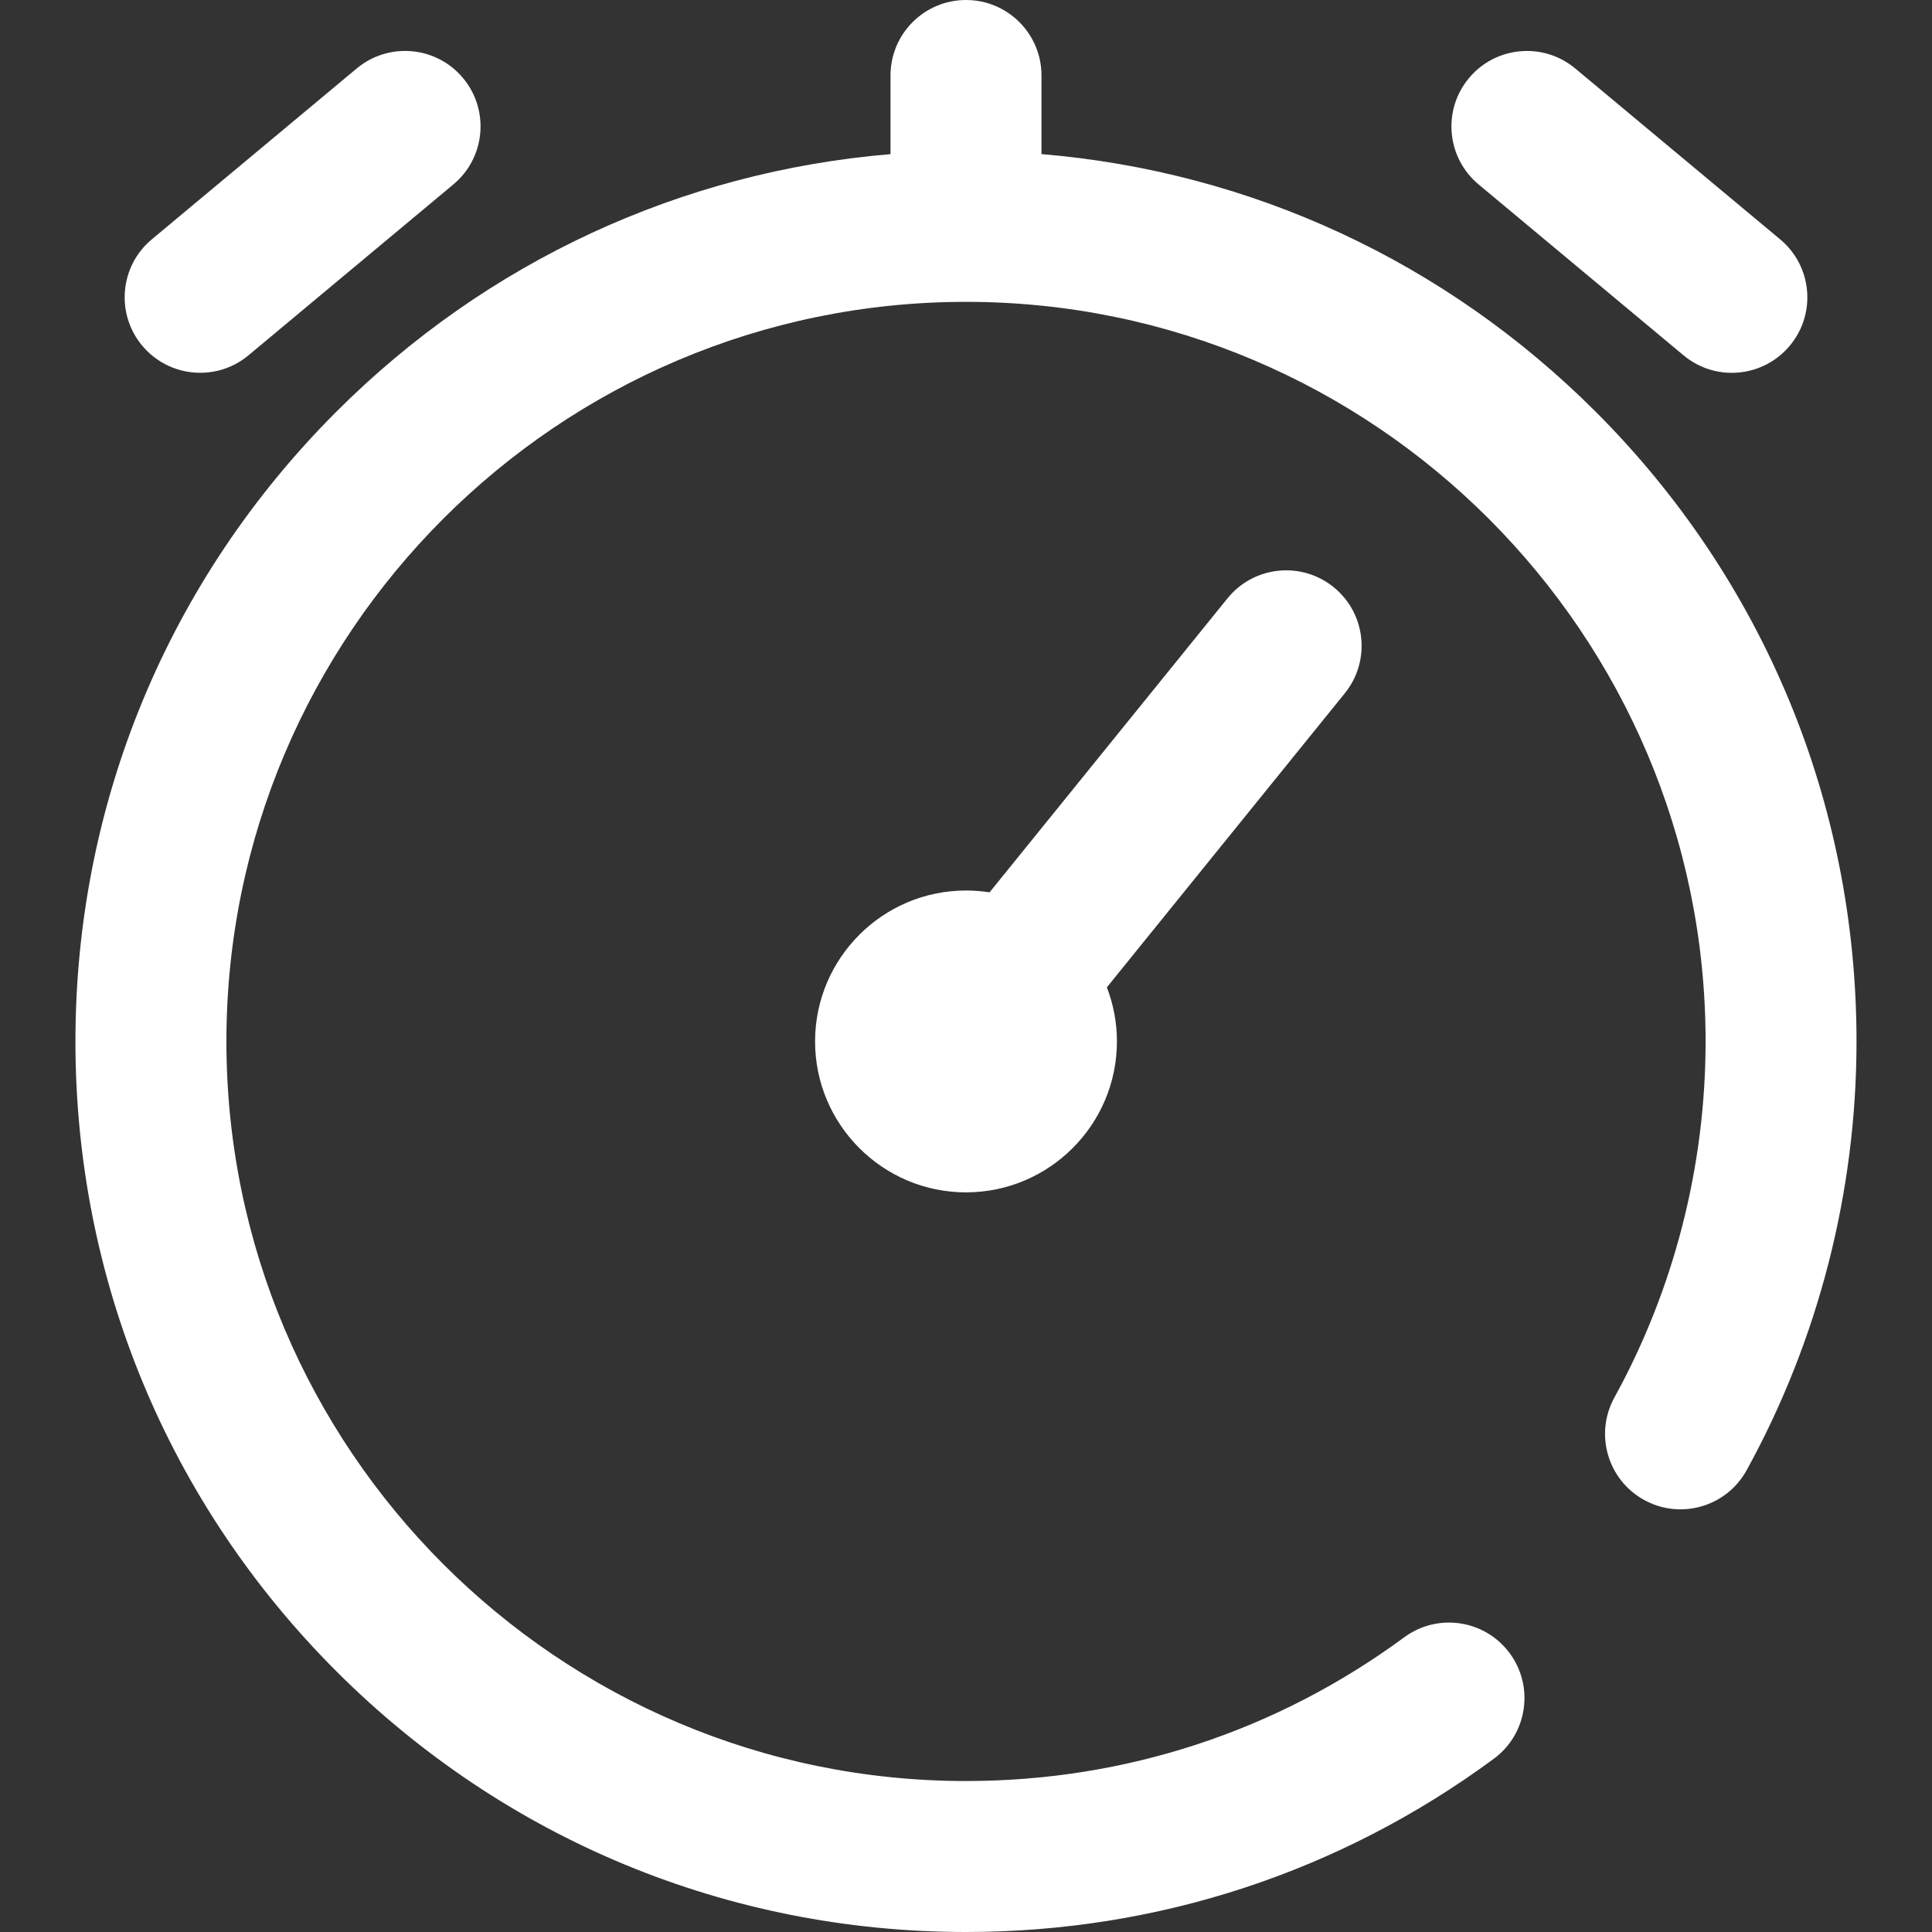 <?xml version="1.0" encoding="UTF-8"?> <!-- Generator: Adobe Illustrator 24.1.2, SVG Export Plug-In . SVG Version: 6.00 Build 0) --> <svg xmlns="http://www.w3.org/2000/svg" xmlns:xlink="http://www.w3.org/1999/xlink" version="1.1" id="Слой_1" x="0px" y="0px" width="42px" height="42px" viewBox="0 0 42 42" style="enable-background:new 0 0 42 42;" xml:space="preserve"><rect x="0" y="0" width="42" height="42" fill="#333333" stroke="none"/> <style type="text/css"> .st0{fill-rule:evenodd;clip-rule:evenodd;fill:#FFFFFF;} </style> <path class="st0" d="M34.689,8.951c-3.267-3.267-7.496-5.221-12.048-5.601v-1.71C22.641,0.735,21.906,0,21,0 c-0.906,0-1.641,0.735-1.641,1.641v1.71c-4.552,0.38-8.782,2.334-12.049,5.601c-3.657,3.657-5.67,8.518-5.67,13.689 s2.014,10.033,5.67,13.689C10.967,39.986,15.829,42,21,42c4.163,0,8.131-1.302,11.473-3.765c0.73-0.537,0.885-1.564,0.348-2.294 c-0.538-0.73-1.565-0.885-2.294-0.348c-2.775,2.044-6.069,3.125-9.527,3.125c-8.866,0-16.078-7.213-16.078-16.078 S12.134,6.562,21,6.562s16.078,7.213,16.078,16.078c0,2.708-0.685,5.384-1.982,7.74c-0.437,0.794-0.148,1.792,0.646,2.228 c0.794,0.437,1.791,0.148,2.228-0.646c1.563-2.839,2.389-6.063,2.389-9.322C40.359,17.47,38.346,12.608,34.689,8.951z M36.598,7.724 l-4.455-3.715c-0.696-0.58-0.79-1.615-0.209-2.311c0.58-0.696,1.615-0.79,2.311-0.209l4.455,3.715 c0.696,0.58,0.79,1.615,0.209,2.311c-0.325,0.389-0.791,0.59-1.261,0.59C37.277,8.105,36.905,7.98,36.598,7.724z M5.402,7.724 C5.095,7.98,4.723,8.104,4.352,8.104c-0.47,0-0.936-0.201-1.261-0.59c-0.58-0.696-0.487-1.73,0.209-2.311l4.455-3.715 c0.696-0.58,1.731-0.487,2.311,0.209c0.58,0.696,0.487,1.73-0.209,2.311L5.402,7.724z M26.685,13.007 c0.57-0.704,1.603-0.813,2.307-0.243c0.704,0.57,0.813,1.603,0.243,2.307l-5.173,6.393c0.141,0.365,0.219,0.762,0.219,1.176 c0,1.809-1.472,3.281-3.281,3.281c-1.809,0-3.281-1.472-3.281-3.281c0-1.809,1.472-3.281,3.281-3.281 c0.174,0,0.345,0.014,0.512,0.04L26.685,13.007z"></path> </svg> 